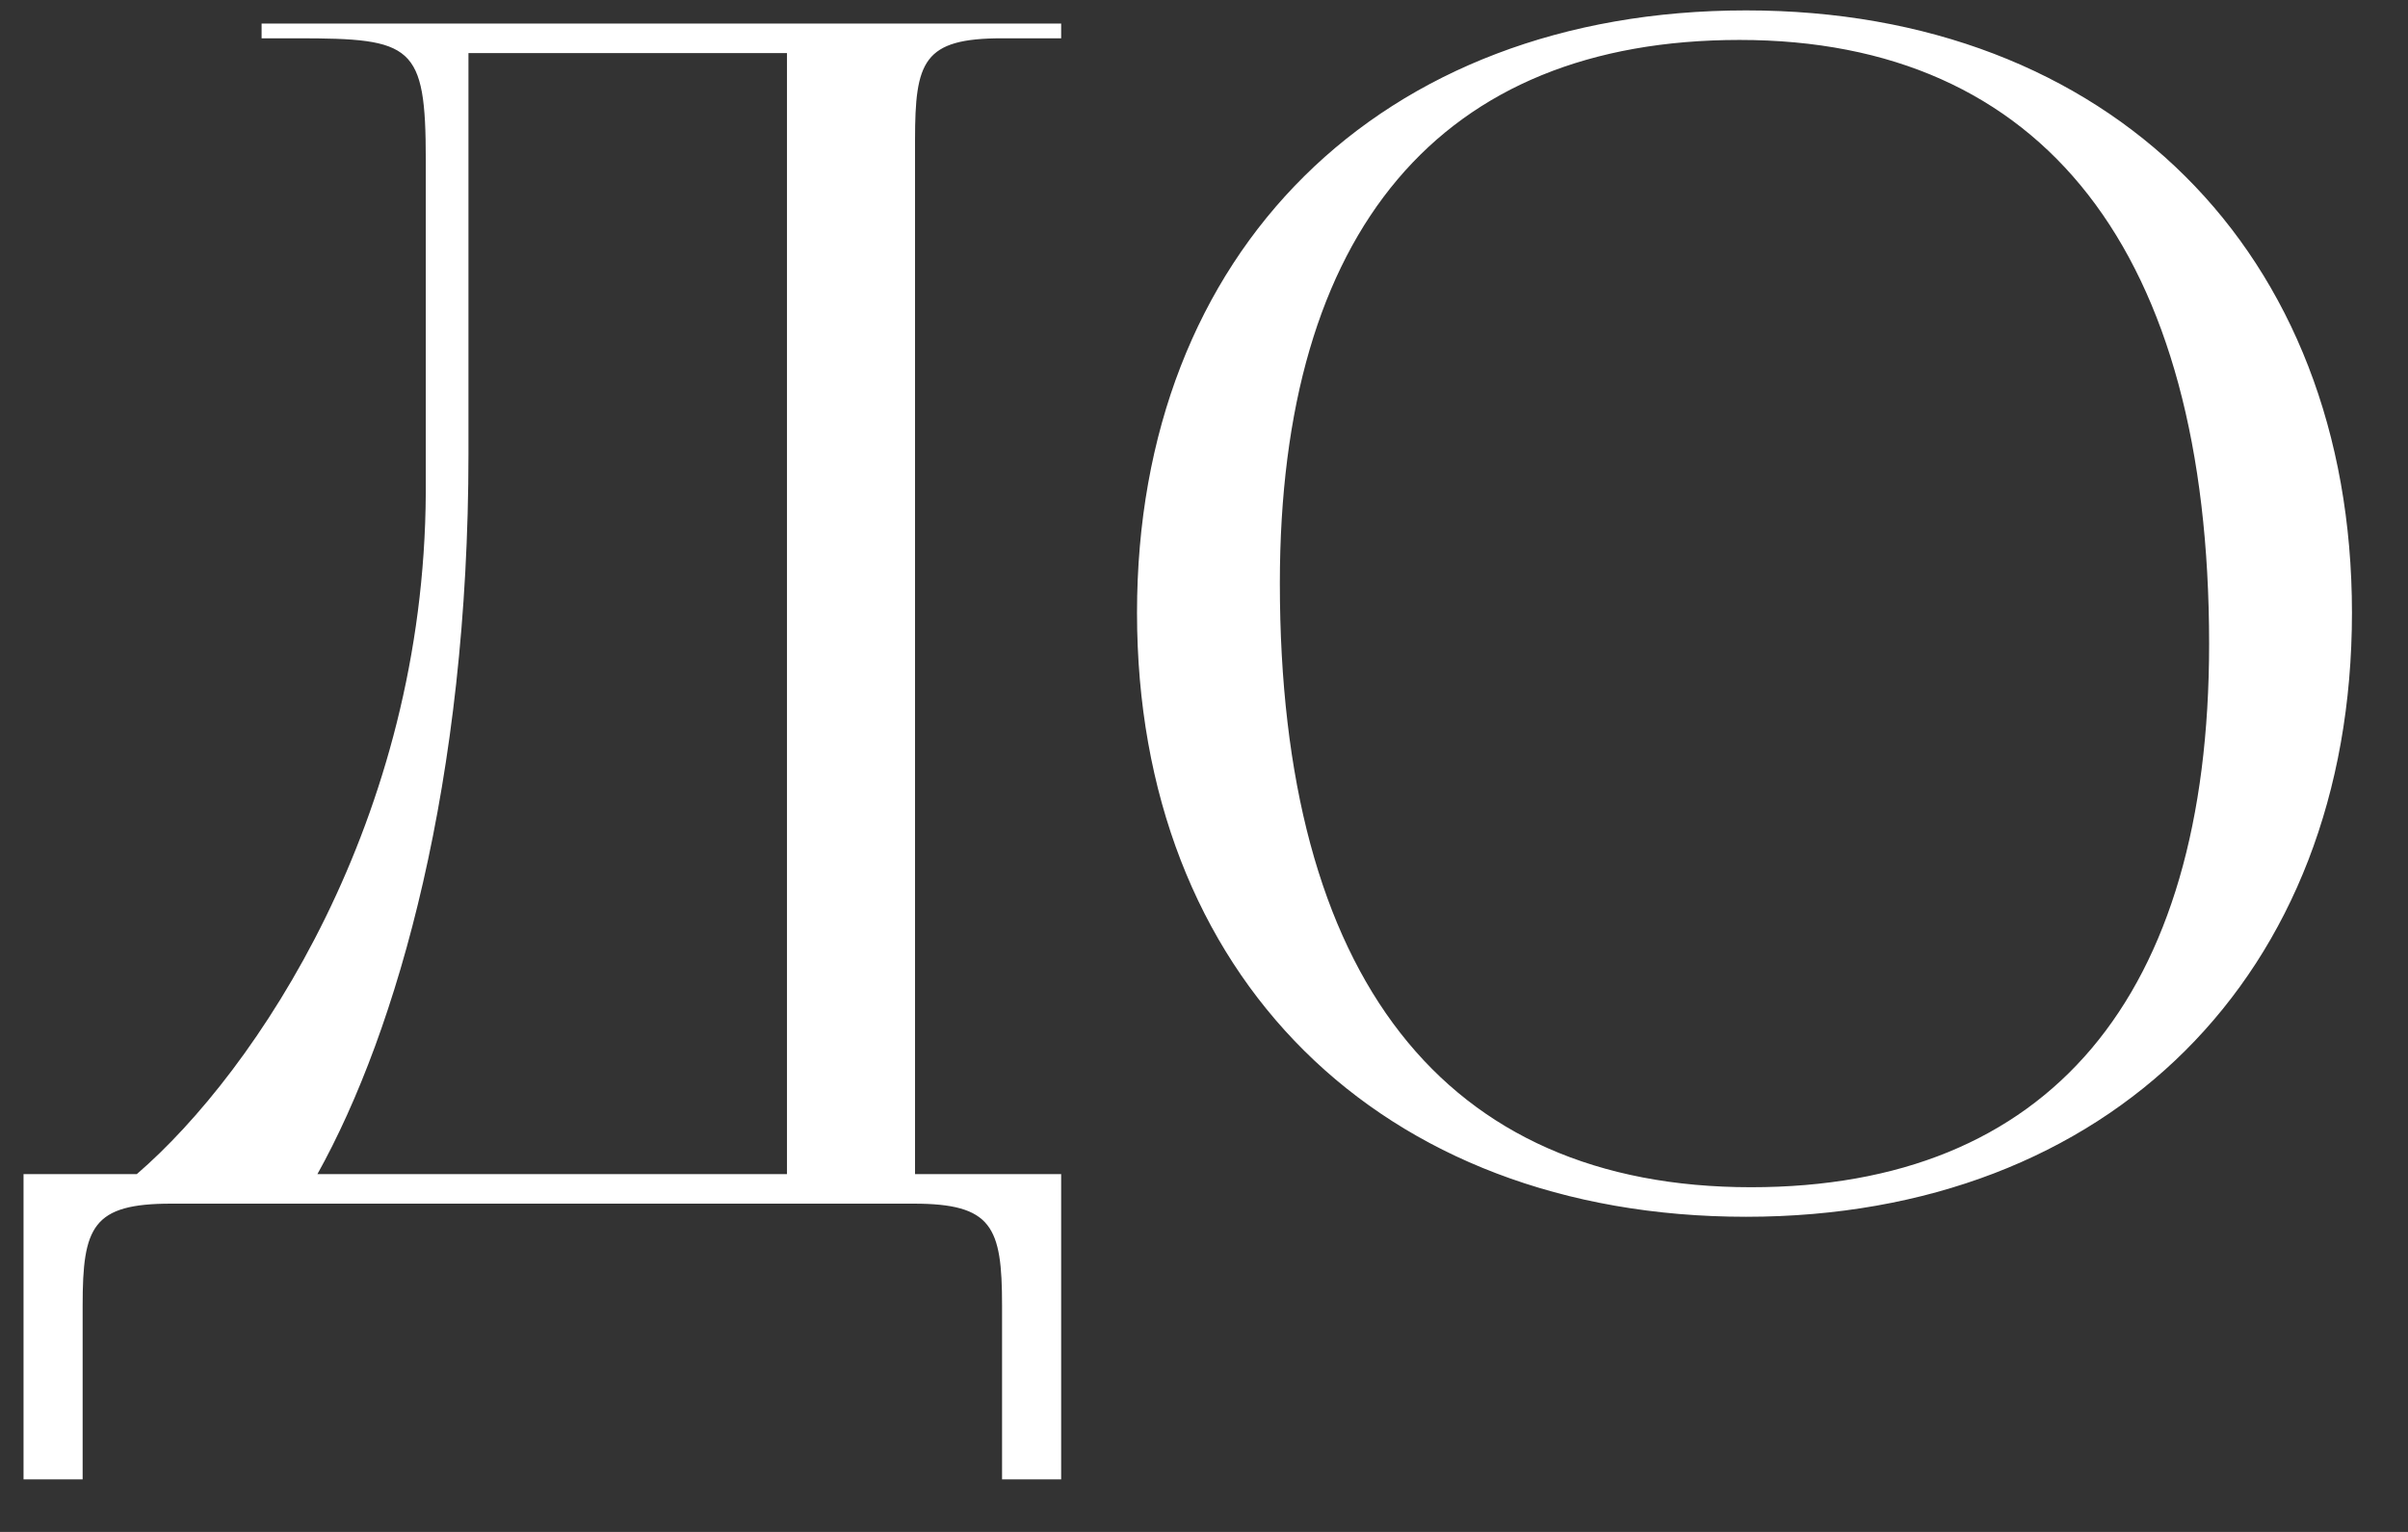 <?xml version="1.0" encoding="UTF-8"?> <svg xmlns="http://www.w3.org/2000/svg" width="22" height="14" viewBox="0 0 22 14" fill="none"><rect x="0" y="0" width="22" height="14" fill="#333333" stroke="none"/><path d="M0.215 10.73H1.25C2.345 9.785 3.875 7.49 3.89 4.505V1.46C3.89 0.41 3.77 0.35 2.72 0.35H2.39V0.215H9.695V0.35H9.155C8.435 0.35 8.36 0.56 8.36 1.28V10.73H9.695V13.52H9.155V11.93C9.155 11.21 9.065 11 8.345 11H1.565C0.845 11 0.755 11.21 0.755 11.93V13.52H0.215V10.73ZM2.9 10.73H7.19V0.485H4.28V4.145C4.28 7.13 3.635 9.41 2.9 10.73ZM15.953 11.12C12.608 11.12 10.388 8.915 10.388 5.6C10.388 2.3 12.608 0.095 15.953 0.095C19.268 0.095 21.488 2.3 21.488 5.6C21.488 8.915 19.268 11.12 15.953 11.12ZM15.998 10.85C18.713 10.85 20.183 9.125 20.183 5.885C20.183 2.3 18.668 0.365 15.893 0.365C13.163 0.365 11.693 2.105 11.693 5.33C11.693 8.93 13.193 10.85 15.998 10.85Z" fill="white"></path></svg> 